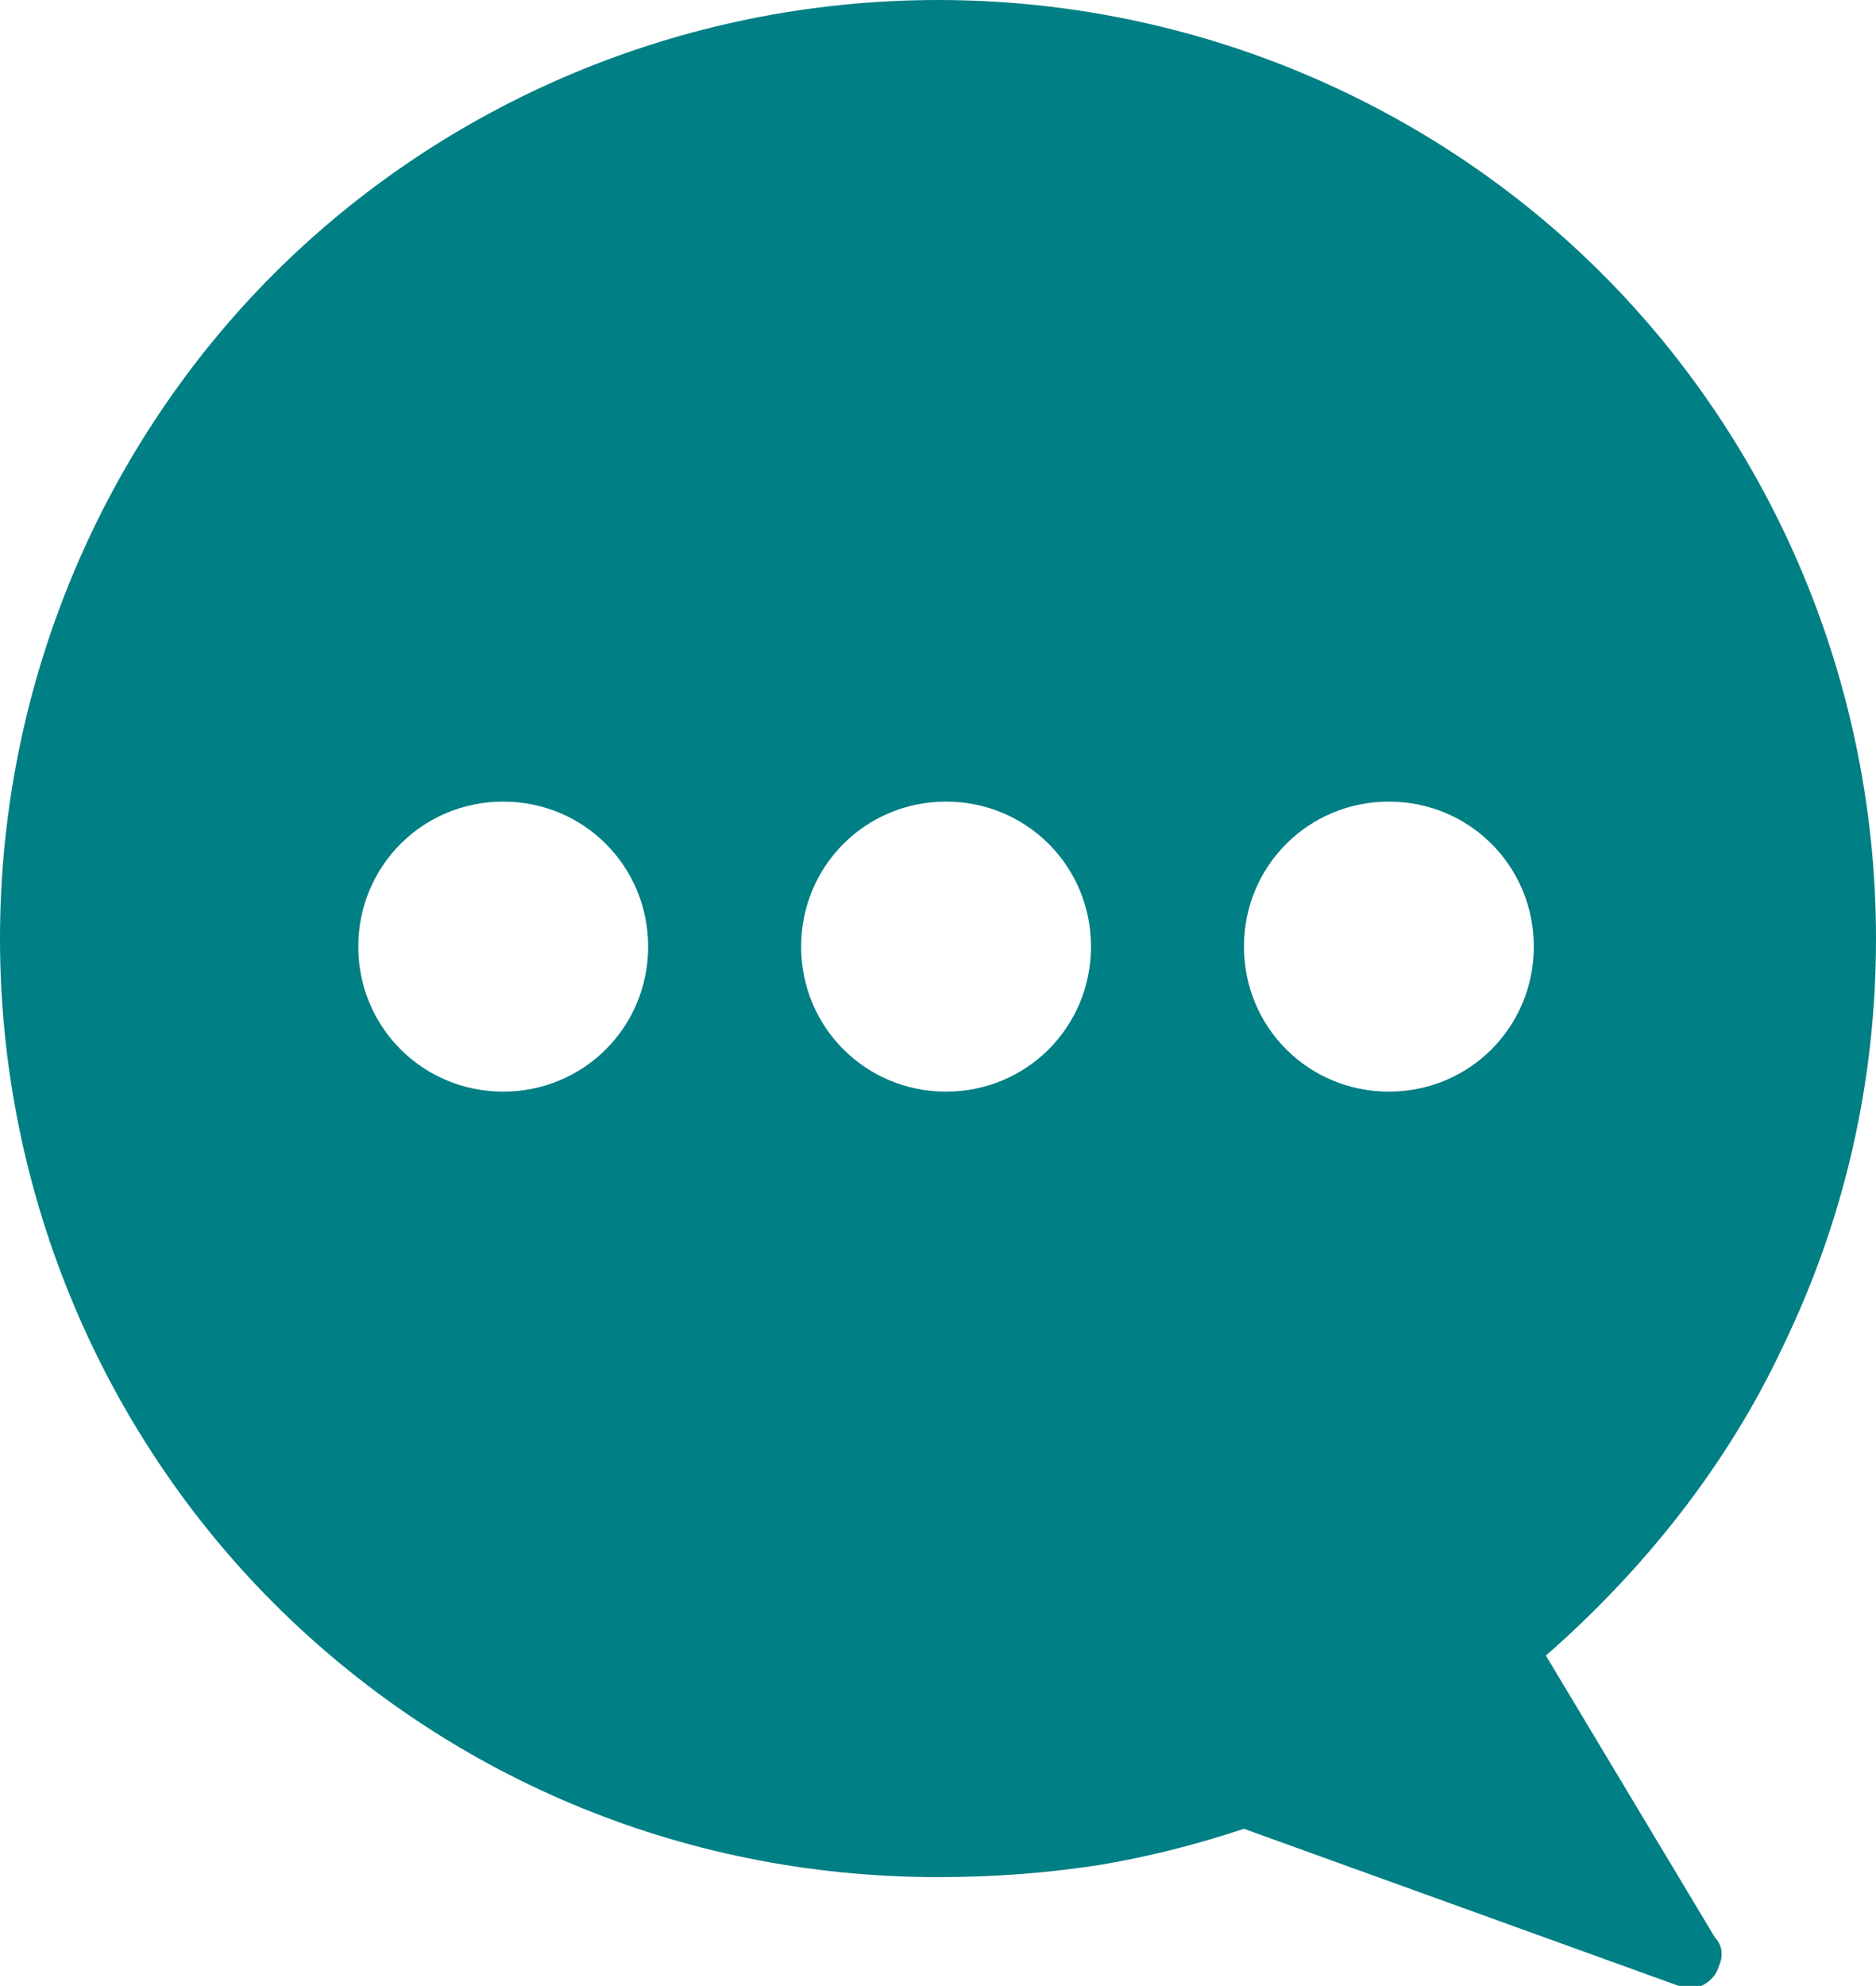 <?xml version="1.0" encoding="utf-8"?>
<!-- Generator: Adobe Illustrator 26.4.1, SVG Export Plug-In . SVG Version: 6.00 Build 0)  -->
<svg version="1.1" id="Ebene_1" xmlns="http://www.w3.org/2000/svg" xmlns:xlink="http://www.w3.org/1999/xlink" x="0px" y="0px"
	 viewBox="0 0 46.6 49.3" style="enable-background:new 0 0 46.6 49.3;" xml:space="preserve">
<style type="text/css">
	.st0{fill:#007F85;enable-background:new    ;}
</style>
<path class="st0" d="M44.3,33.4c1.5-3.1,2.3-6.5,2.3-10.1c0-6.4-2.6-12.3-6.8-16.5S29.7,0,23.3,0S11,2.6,6.8,6.8S0,16.9,0,23.3
	s2.6,12.3,6.8,16.5s10,6.8,16.5,6.8c1.4,0,2.7-0.1,4-0.3c1.2-0.2,2.4-0.5,3.6-0.9l10.8,3.9c0.4,0.2,0.9-0.1,1-0.5
	c0.1-0.2,0.1-0.5-0.1-0.7l-4.2-7C40.8,39,42.9,36.4,44.3,33.4z M12.5,27.1c-2,0-3.6-1.6-3.6-3.6s1.6-3.6,3.6-3.6s3.6,1.6,3.6,3.6
	S14.5,27.1,12.5,27.1z M23.5,27.1c-2,0-3.6-1.6-3.6-3.6s1.6-3.6,3.6-3.6c2,0,3.6,1.6,3.6,3.6S25.5,27.1,23.5,27.1z M34.5,27.1
	c-2,0-3.6-1.6-3.6-3.6s1.6-3.6,3.6-3.6s3.6,1.6,3.6,3.6S36.5,27.1,34.5,27.1z"/>
</svg>
